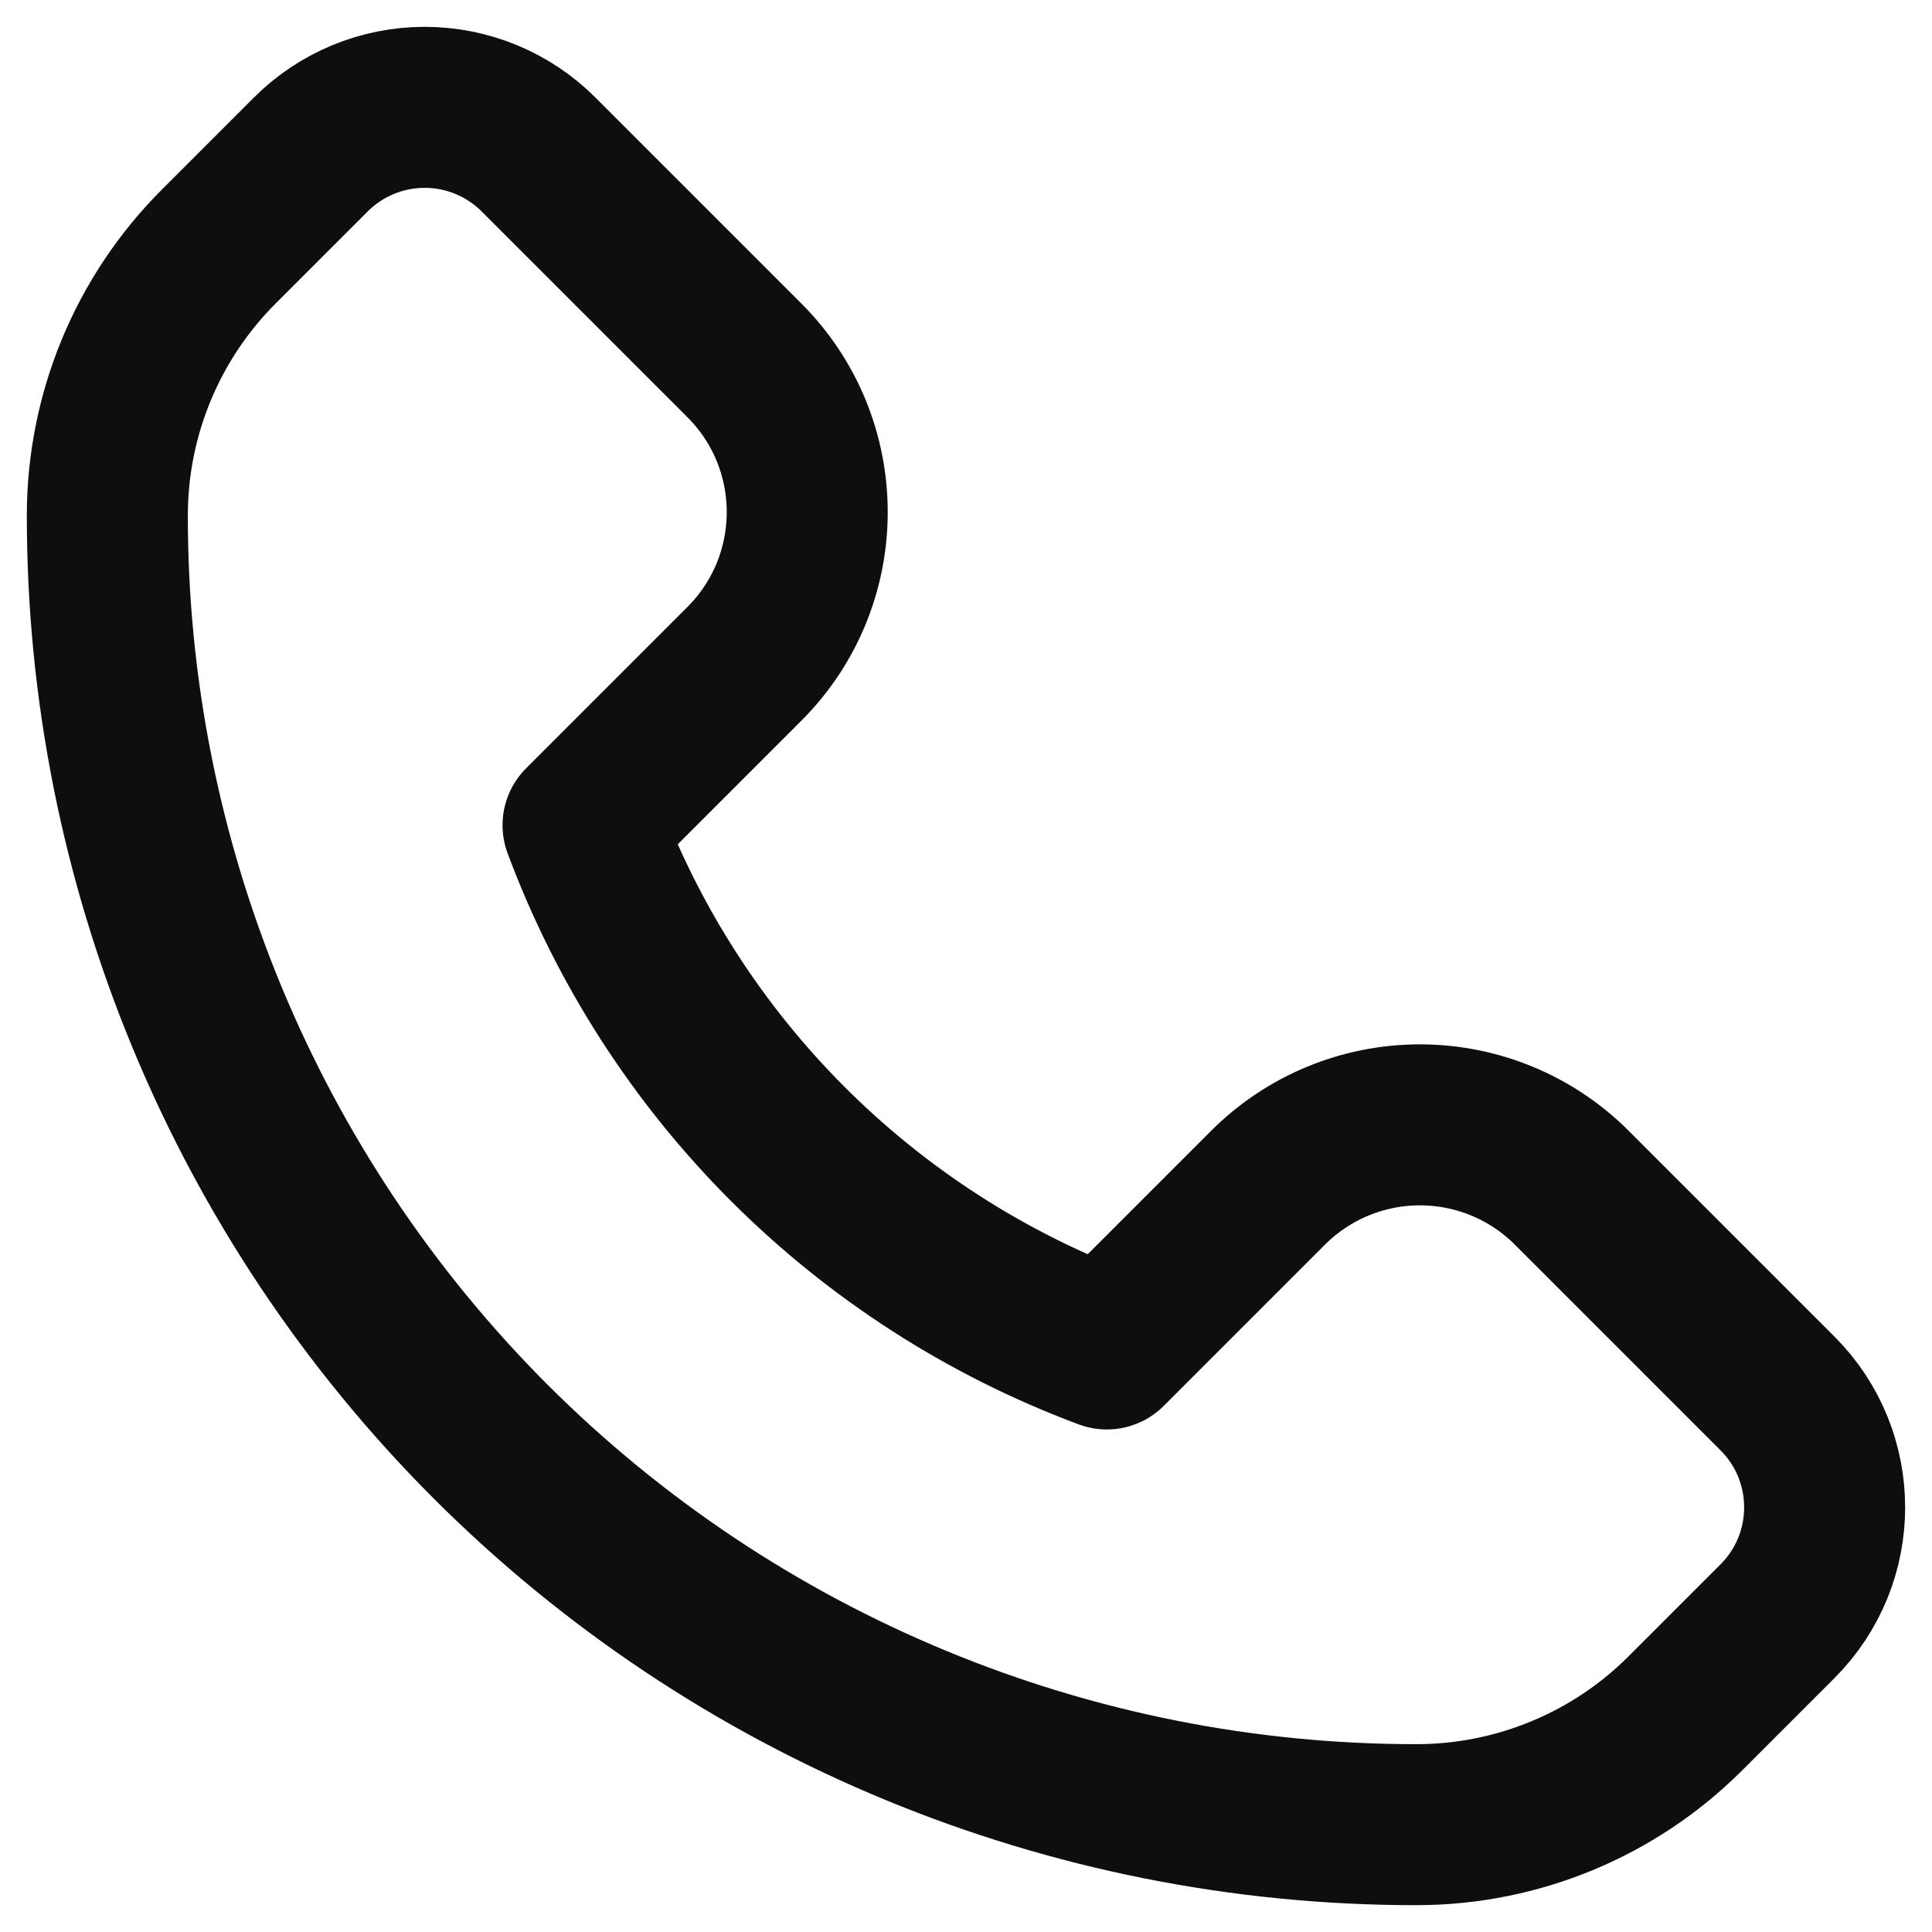 <svg width="18" height="18" viewBox="0 0 18 18" fill="none" xmlns="http://www.w3.org/2000/svg">
<path fill-rule="evenodd" clip-rule="evenodd" d="M15.702 15.963L16.561 15.104C17.146 14.518 17.146 13.569 16.561 12.983L14.643 11.065C14.268 10.69 13.759 10.48 13.229 10.48C12.699 10.48 12.19 10.69 11.815 11.065L10.312 12.568C8.054 11.726 6.273 9.946 5.432 7.688L6.935 6.185C7.716 5.404 7.716 4.138 6.935 3.357L5.017 1.439C4.736 1.158 4.354 1 3.957 1C3.559 1 3.177 1.158 2.896 1.439L2.037 2.298C1.374 2.961 1.001 3.861 1 4.799V4.799C0.997 8.036 2.282 11.141 4.57 13.43C6.859 15.718 9.964 17.003 13.201 17V17C14.139 16.999 15.039 16.626 15.702 15.963V15.963Z" stroke="#0E0E10" stroke-width="1.5" stroke-linecap="round" stroke-linejoin="round"/>
</svg>
